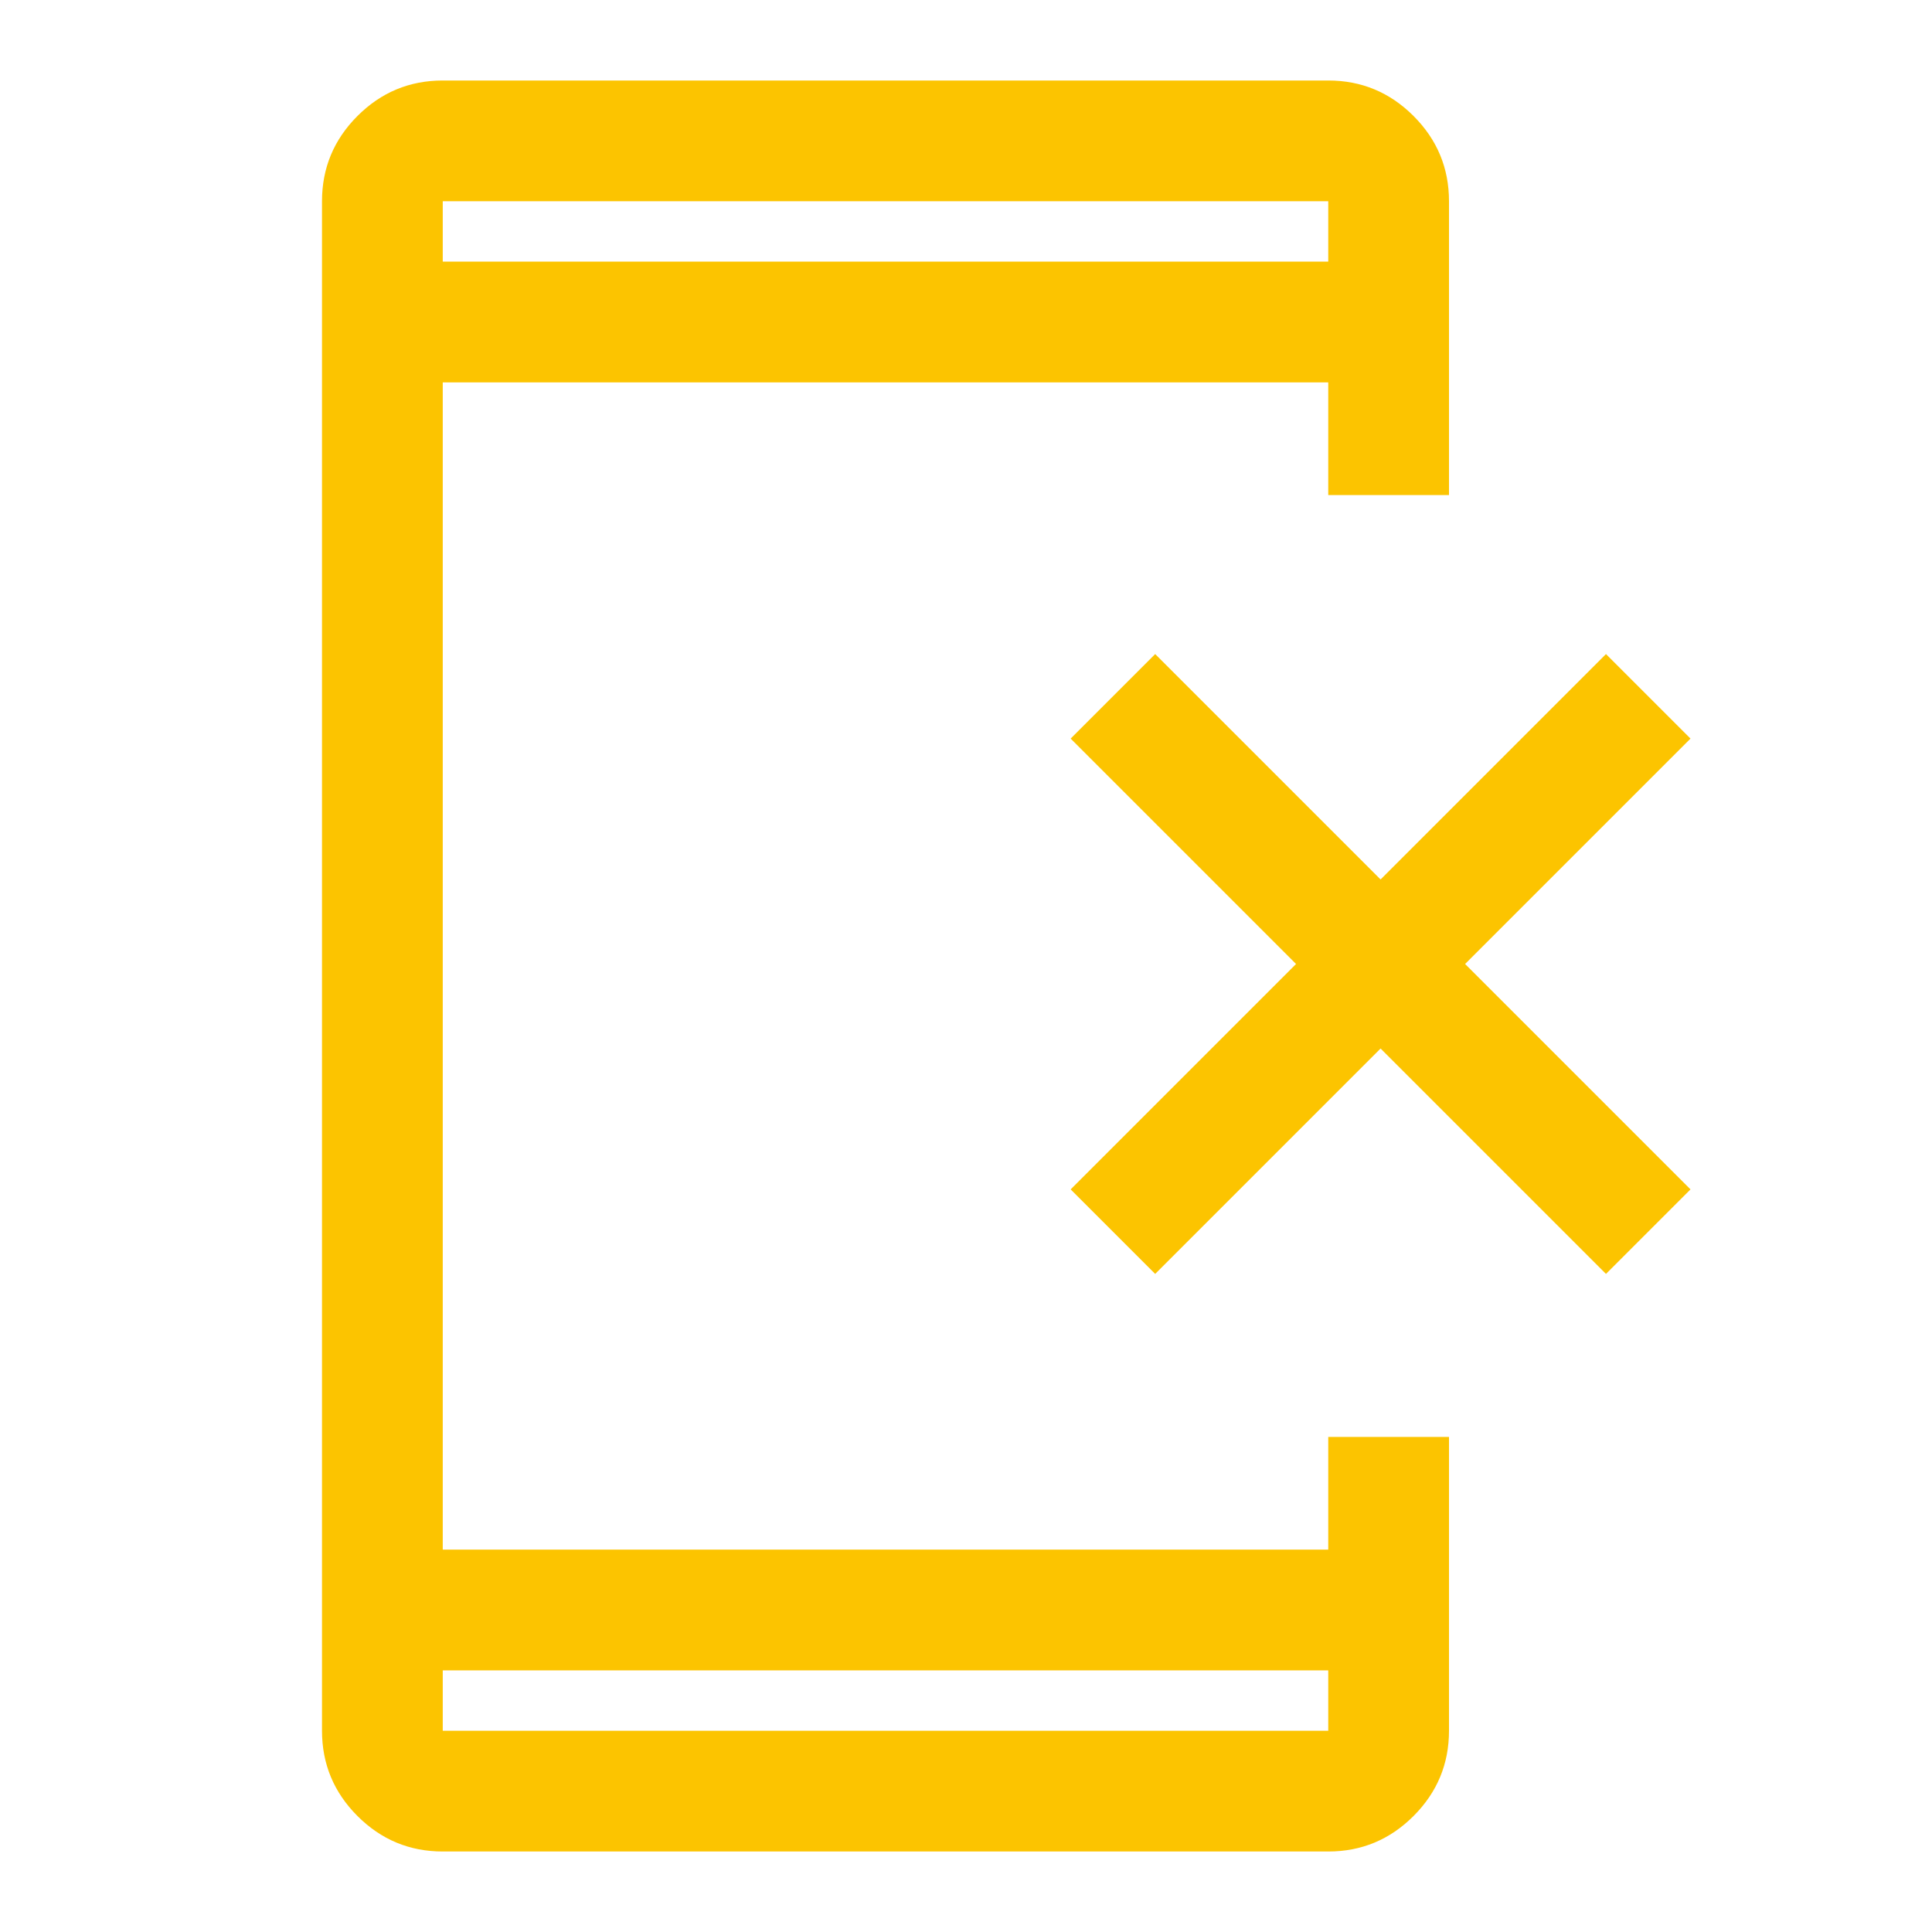 <?xml version="1.0" encoding="UTF-8"?> <svg xmlns="http://www.w3.org/2000/svg" width="72" height="72" viewBox="0 0 72 72" fill="none"><path d="M43.05 47.475L39.9 44.325L48.3 35.925L39.9 27.525L43.05 24.375L51.45 32.775L59.85 24.375L63 27.525L54.6 35.925L63 44.325L59.85 47.475L51.45 39.075L43.05 47.475ZM16.5 69C15.262 69 14.203 68.559 13.322 67.678C12.441 66.797 12 65.737 12 64.5V7.5C12 6.263 12.441 5.203 13.322 4.322C14.203 3.441 15.262 3 16.5 3H49.5C50.737 3 51.797 3.441 52.678 4.322C53.559 5.203 54 6.263 54 7.5V18.45H49.5V14.25H16.5V57.75H49.5V53.55H54V64.5C54 65.737 53.559 66.797 52.678 67.678C51.797 68.559 50.737 69 49.5 69H16.5ZM16.5 62.25V64.5H49.5V62.25H16.5ZM16.5 9.75H49.5V7.5H16.5V9.75Z" fill="#FCC400"></path></svg> 